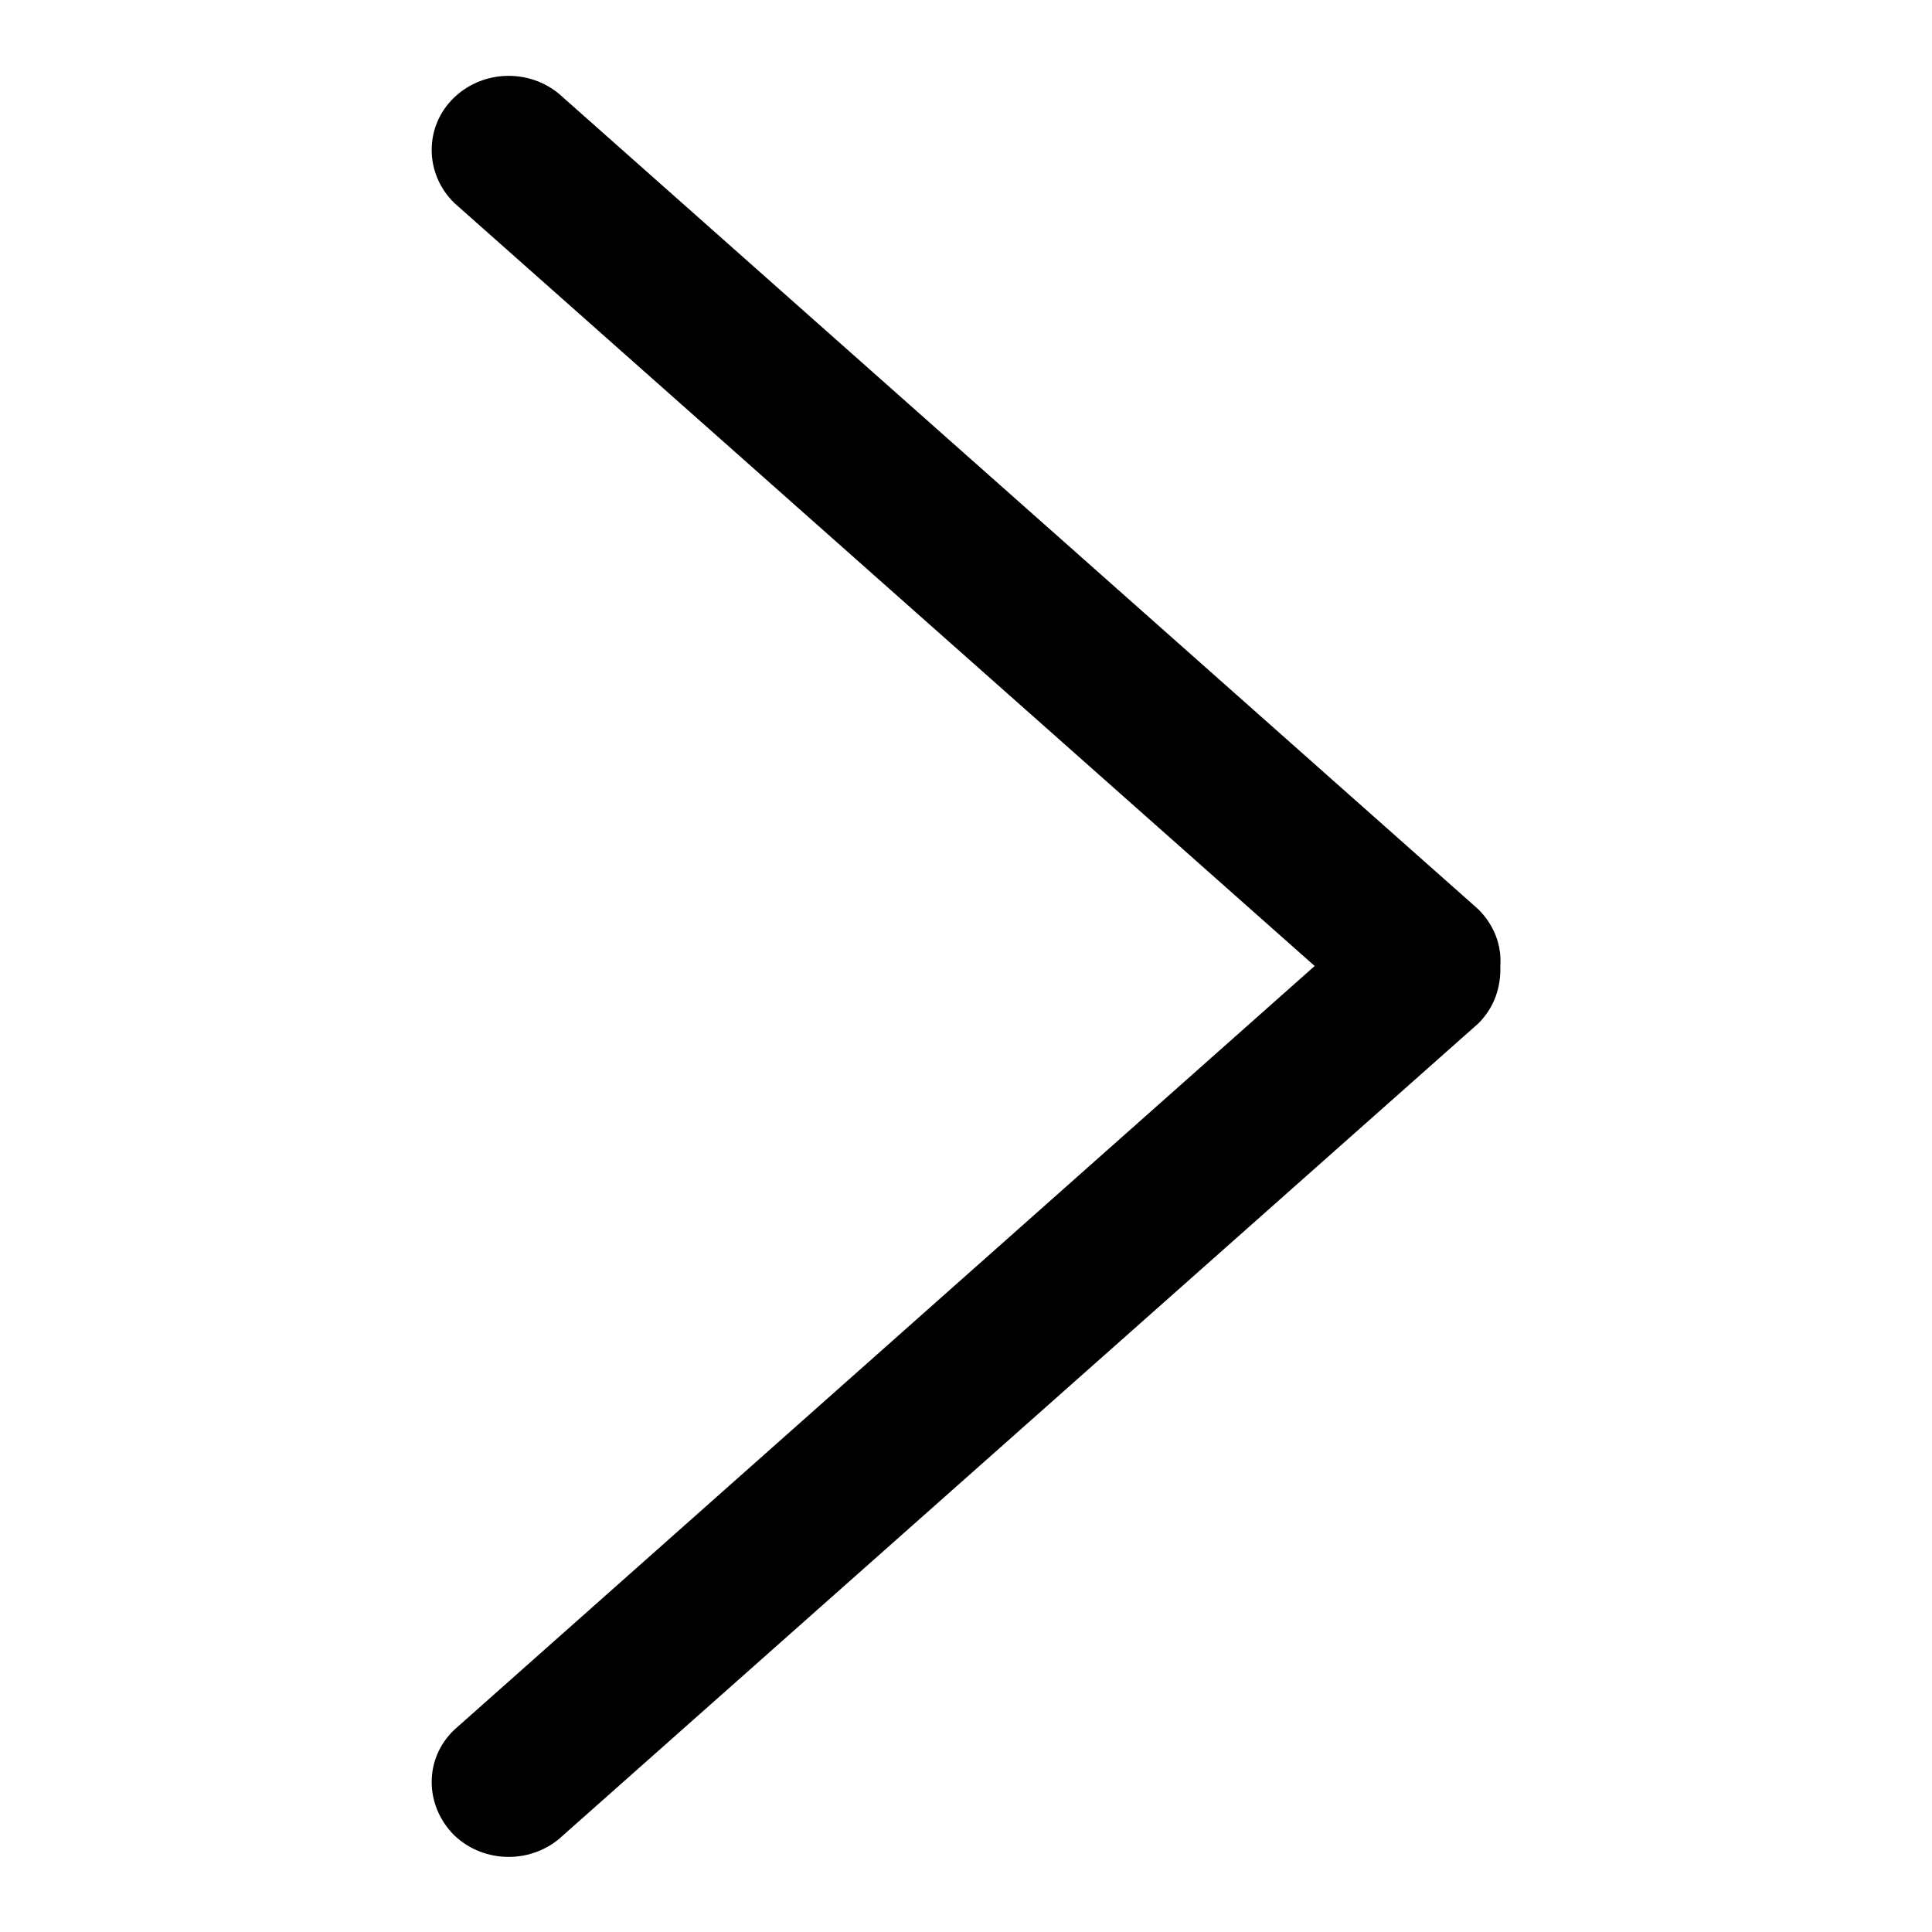 <?xml version="1.0" encoding="utf-8"?>
<!-- Svg Vector Icons : http://www.onlinewebfonts.com/icon -->
<!DOCTYPE svg PUBLIC "-//W3C//DTD SVG 1.1//EN" "http://www.w3.org/Graphics/SVG/1.1/DTD/svg11.dtd">
<svg version="1.1" xmlns="http://www.w3.org/2000/svg" xmlns:xlink="http://www.w3.org/1999/xlink" x="0px" y="0px" viewBox="0 0 256 256" enable-background="new 0 0 256 256" xml:space="preserve">
<g> <path fill="#000000" d="M60.2,26.9l114,101.1l-114,101.2c-4,3.8-4,10,0,14c4,3.8,10.4,3.8,14.4,0l121.3-107.6 c2.1-2.1,3-4.8,2.9-7.6c0.2-2.7-0.8-5.4-2.9-7.5L74.6,12.9c-4-3.8-10.4-3.8-14.4,0C56.2,16.7,56.2,23,60.2,26.9L60.2,26.9z"/></g>
</svg>